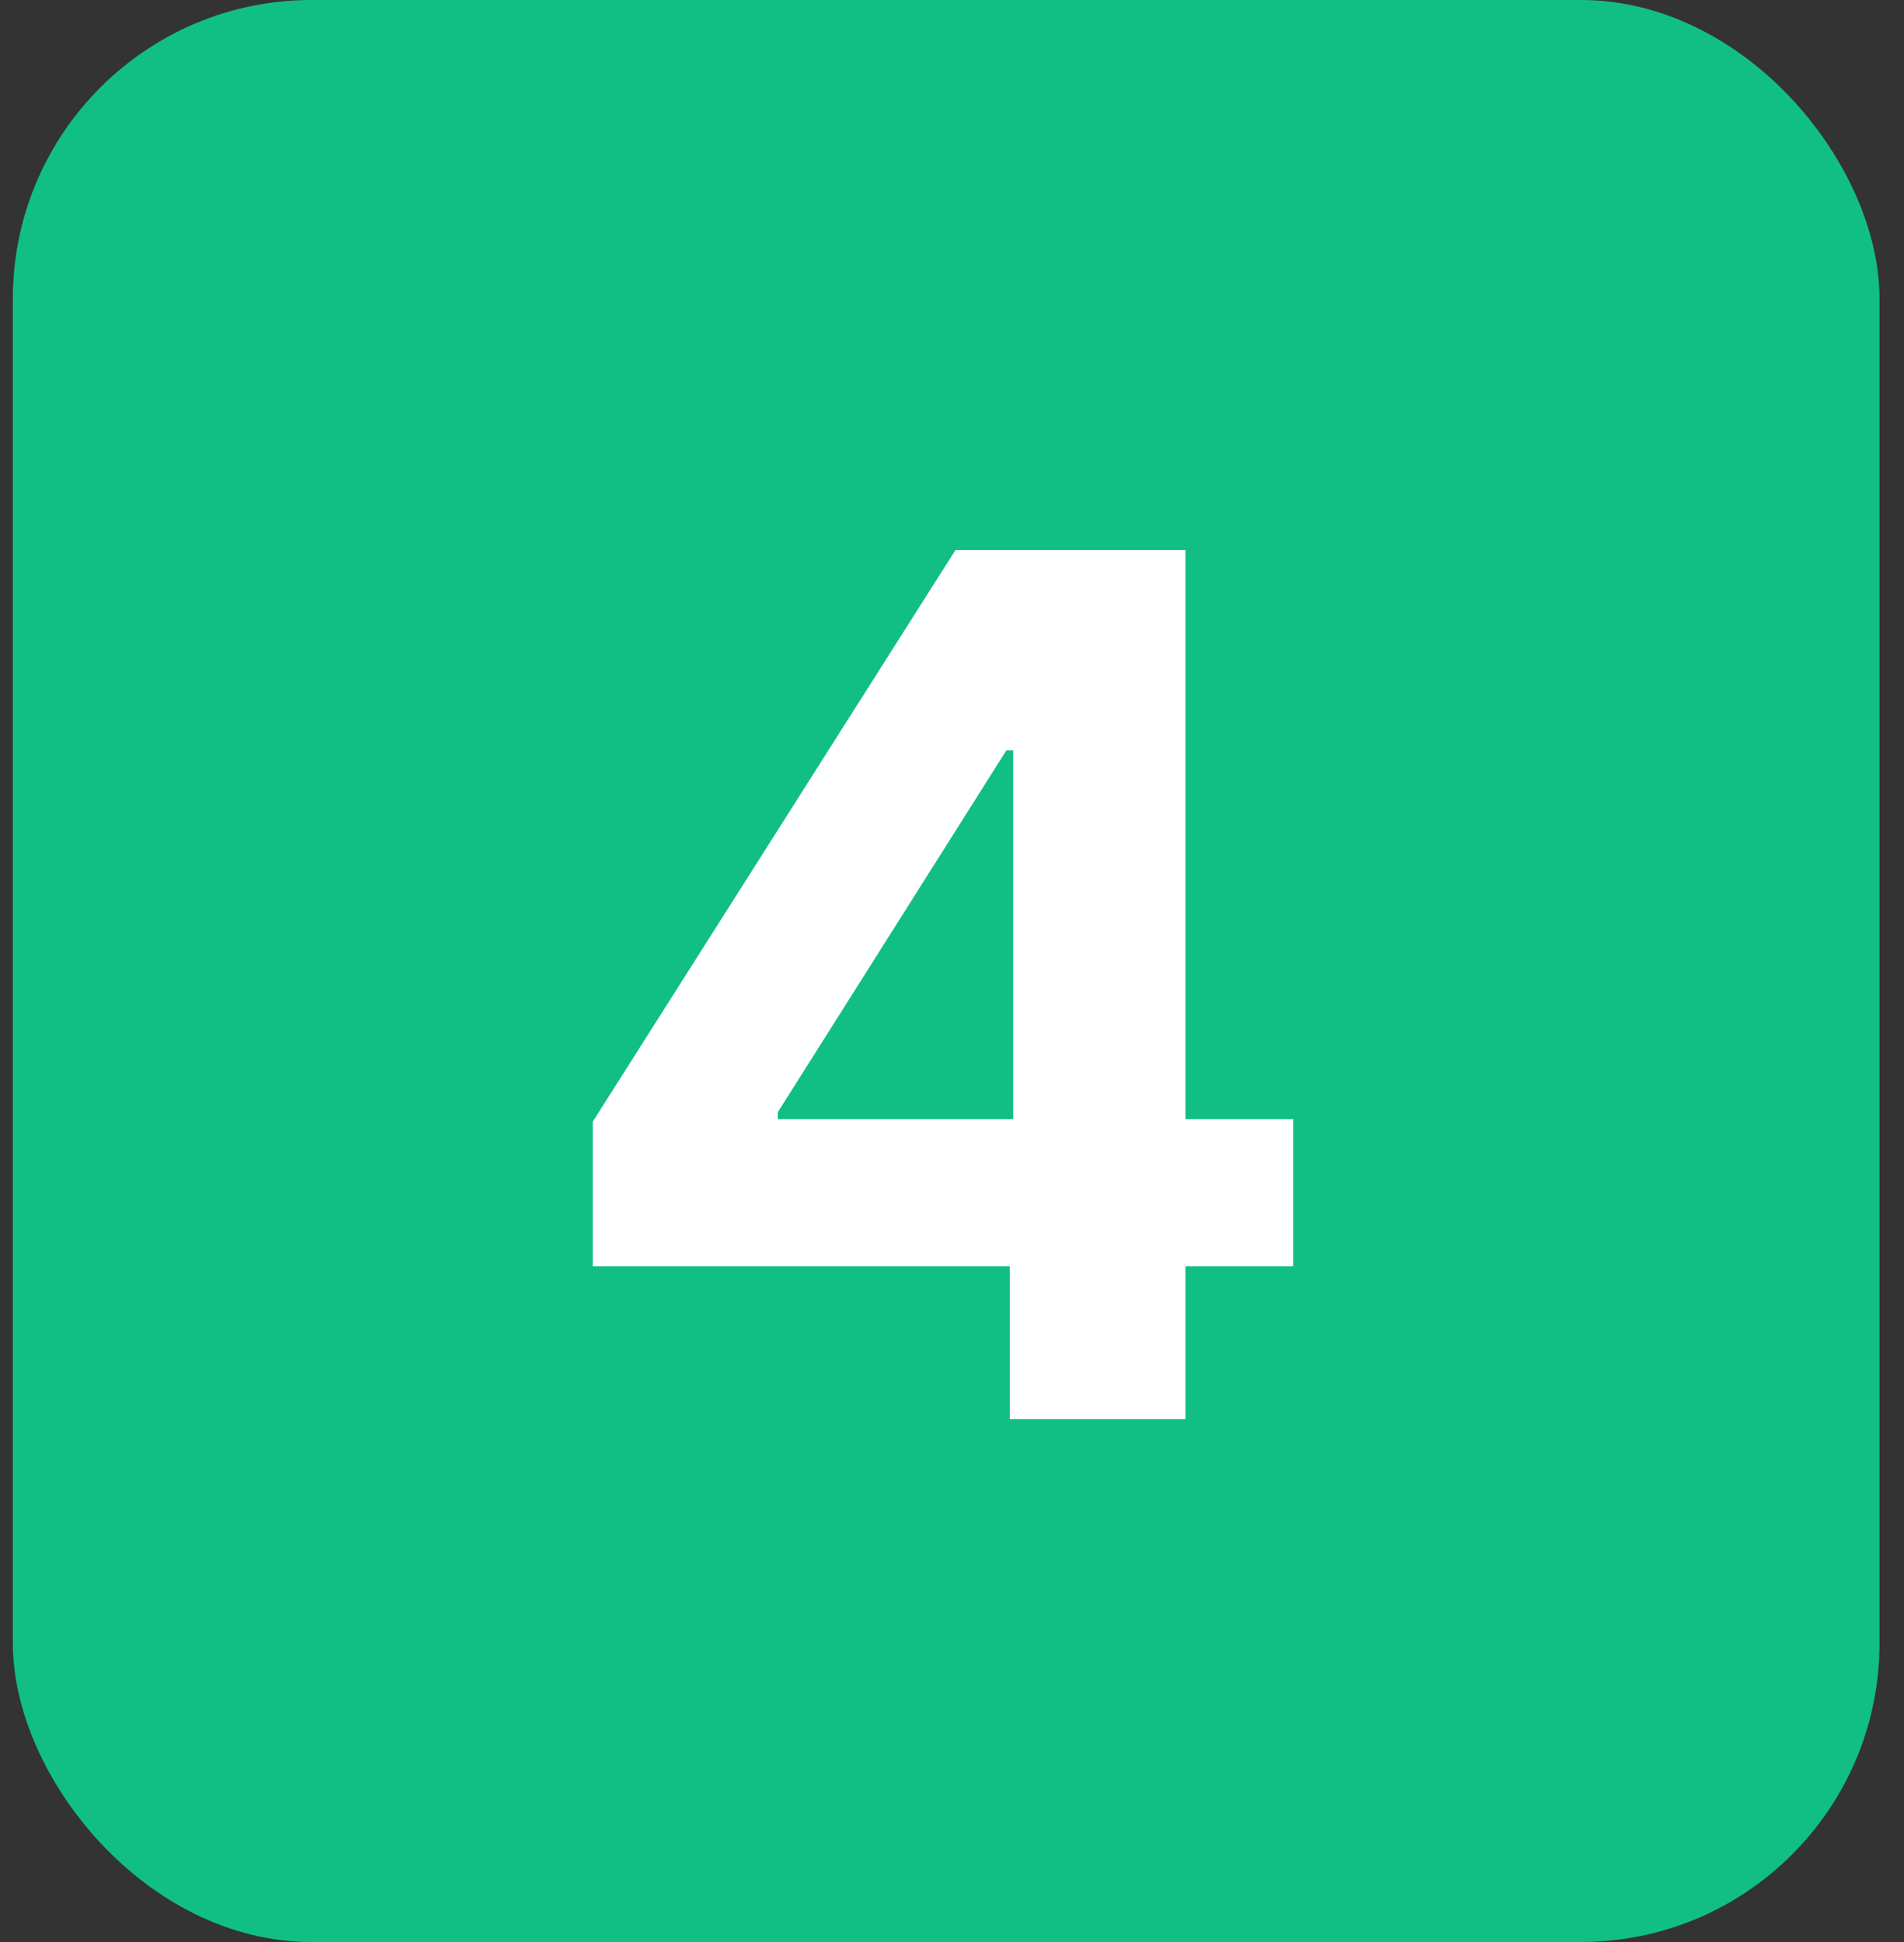 <svg xmlns="http://www.w3.org/2000/svg" width="51" height="52" viewBox="0 0 51 52" fill="none"><rect x="0" y="0" width="51" height="52" fill="#333333" stroke="none"/><rect x="0.344" width="50" height="52" rx="8" fill="#11BF85"></rect><path d="M15.878 33.909V30.034L25.594 14.727H28.935V20.091H26.957L20.832 29.784V29.966H34.639V33.909H15.878ZM27.048 38V32.727L27.139 31.011V14.727H31.753V38H27.048Z" fill="white"></path></svg>